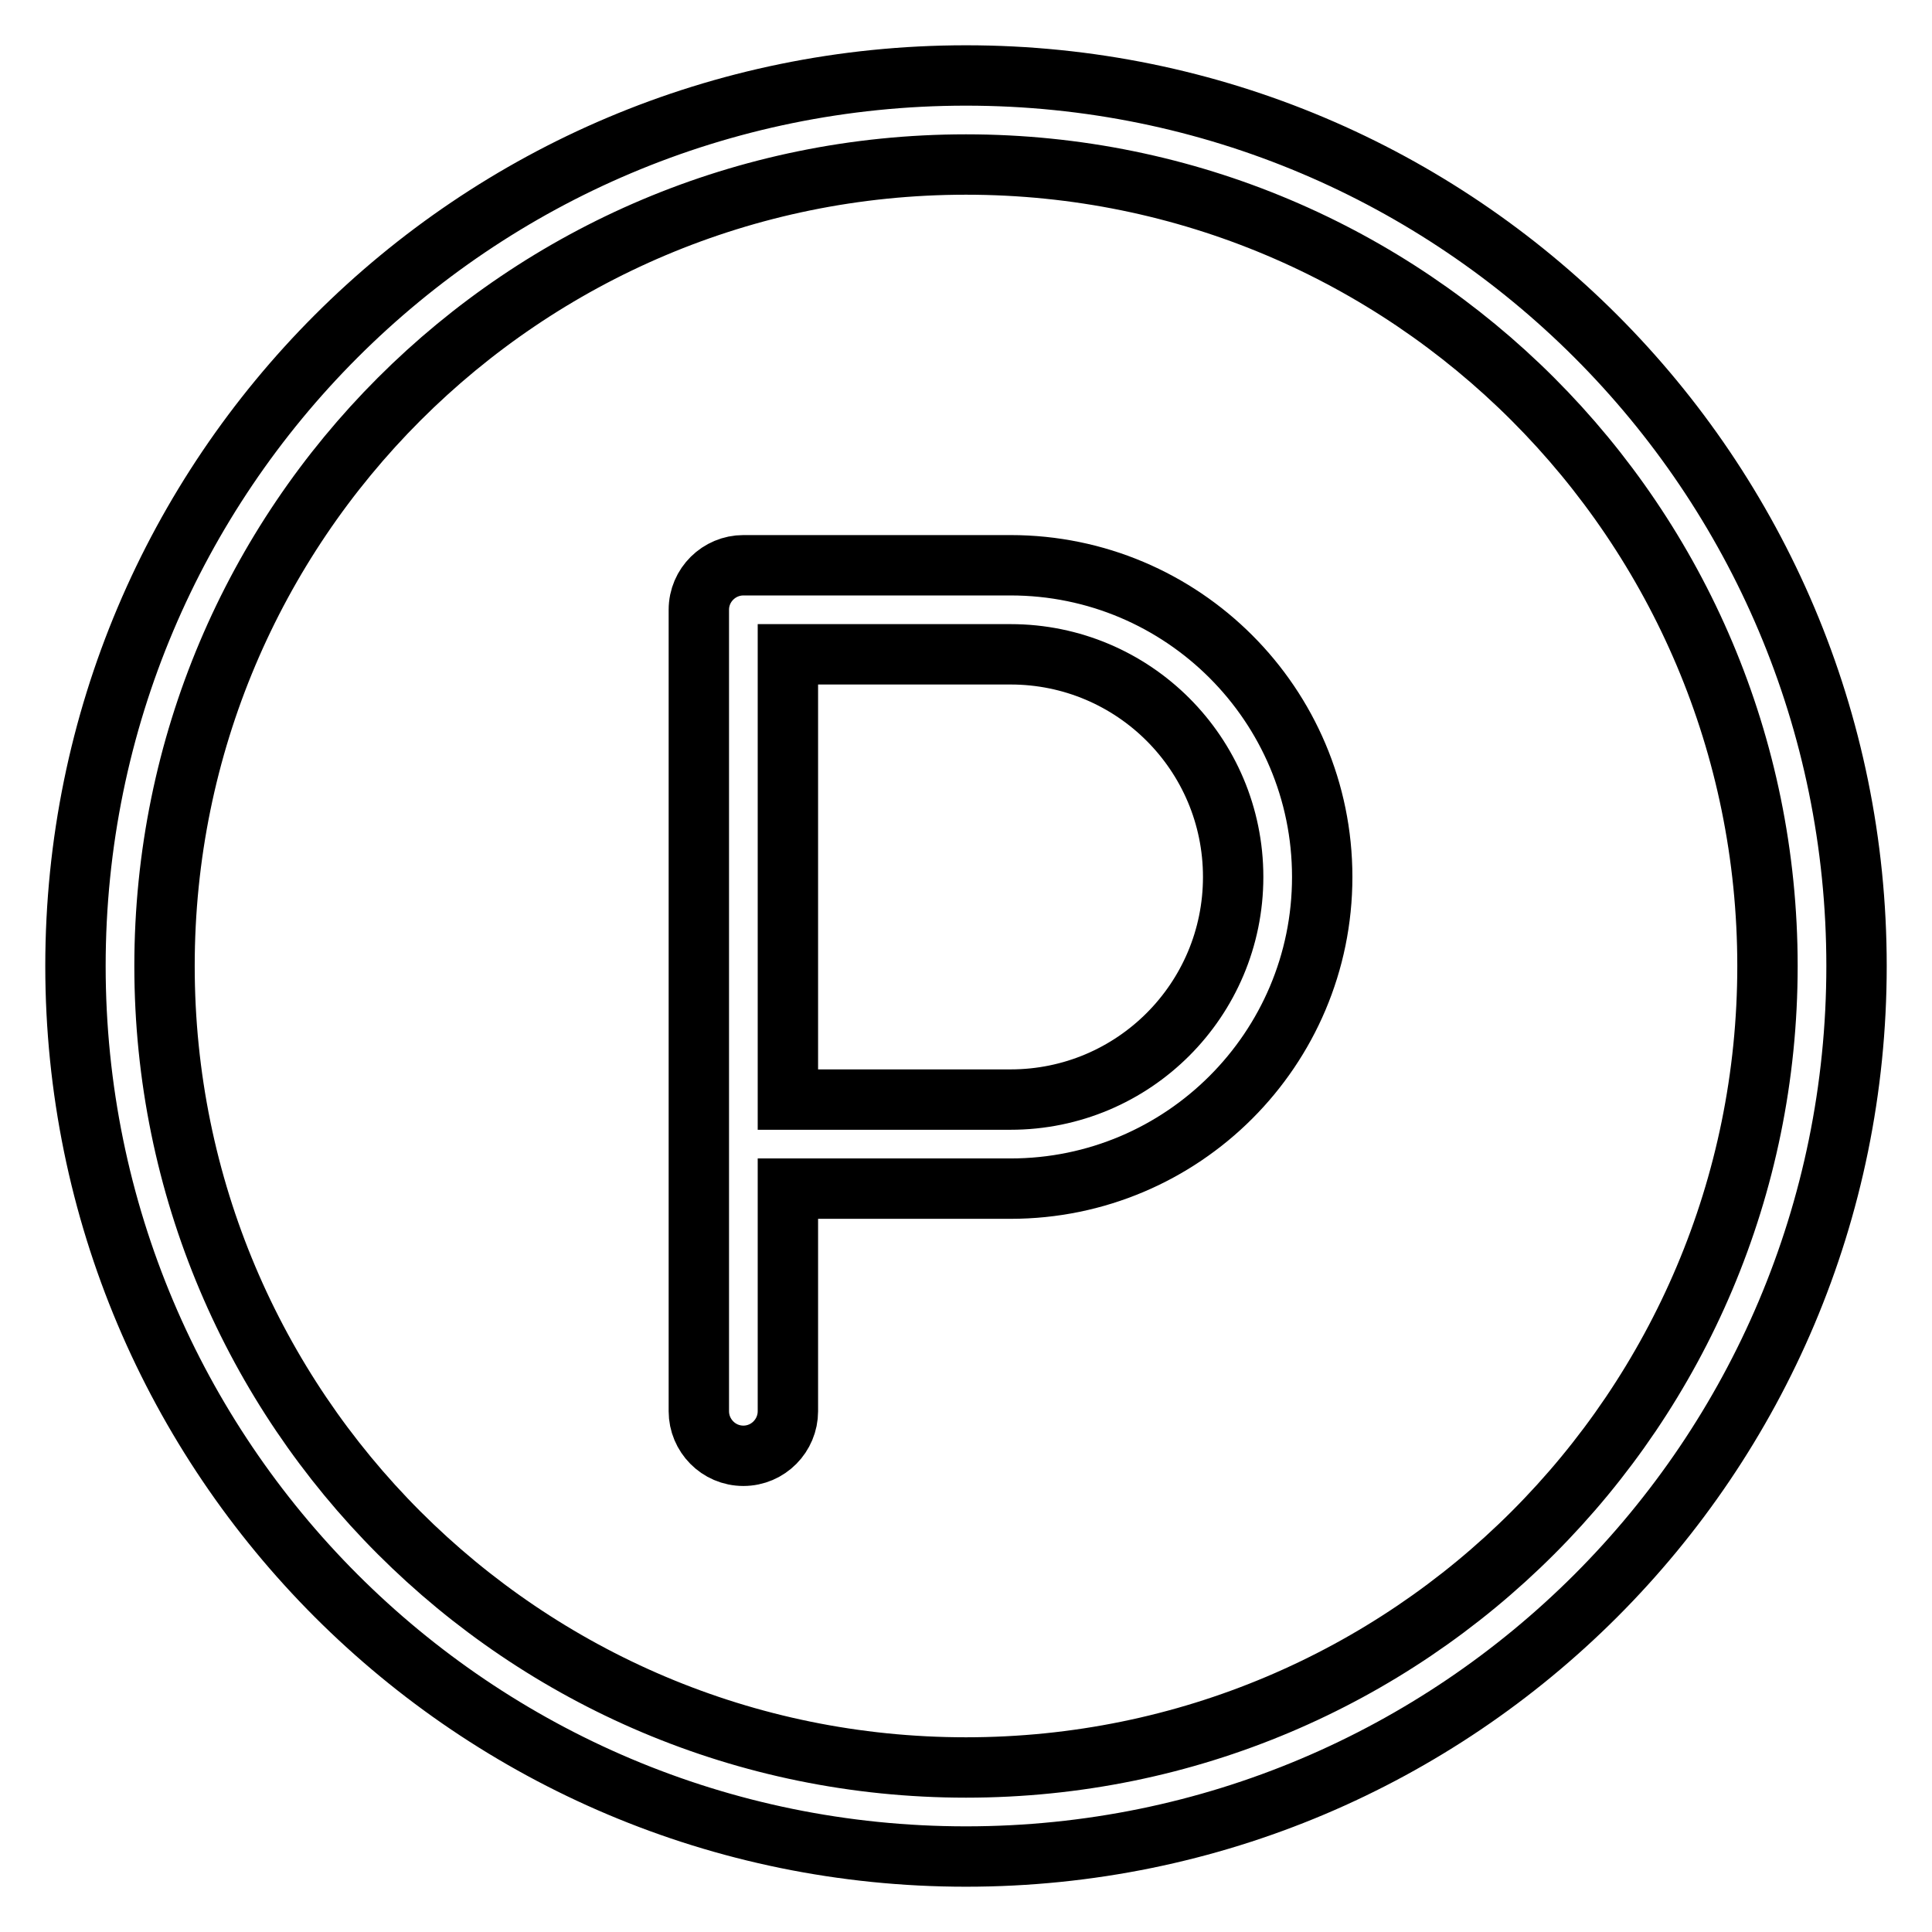 <?xml version="1.0" encoding="utf-8"?>
<!-- Svg Vector Icons : http://www.onlinewebfonts.com/icon -->
<!DOCTYPE svg PUBLIC "-//W3C//DTD SVG 1.1//EN" "http://www.w3.org/Graphics/SVG/1.1/DTD/svg11.dtd">
<svg version="1.1" xmlns="http://www.w3.org/2000/svg" xmlns:xlink="http://www.w3.org/1999/xlink" x="0px" y="0px" viewBox="0 0 256 256" enable-background="new 0 0 256 256" xml:space="preserve">
<g> <path stroke-width="8" fill-opacity="0" stroke="#000000"  d="M128,246c-65.2,0-118-52.8-118-118C10,62.8,62.8,10,128,10c65.2,0,118,52.8,118,118 C246,193.2,193.2,246,128,246L128,246z M128,234.2c58.7,0,106.2-47.5,106.2-106.2c0-58.7-47.5-106.2-106.2-106.2 C69.3,21.8,21.8,69.3,21.8,128C21.8,186.7,69.3,234.2,128,234.2z M104.4,157.5V187c0,3.2-2.6,5.9-5.9,5.9c-3.3,0-5.9-2.7-5.9-5.9 V80.8c0-3.3,2.7-5.9,5.9-5.9h35.4c22.8,0,41.3,18.5,41.3,41.3c0,22.8-18.5,41.3-41.3,41.3H104.4z M104.4,145.7h29.5 c16.3,0,29.5-13.2,29.5-29.5c0-16.3-13.2-29.5-29.5-29.5h-29.5V145.7z"/></g>
</svg>